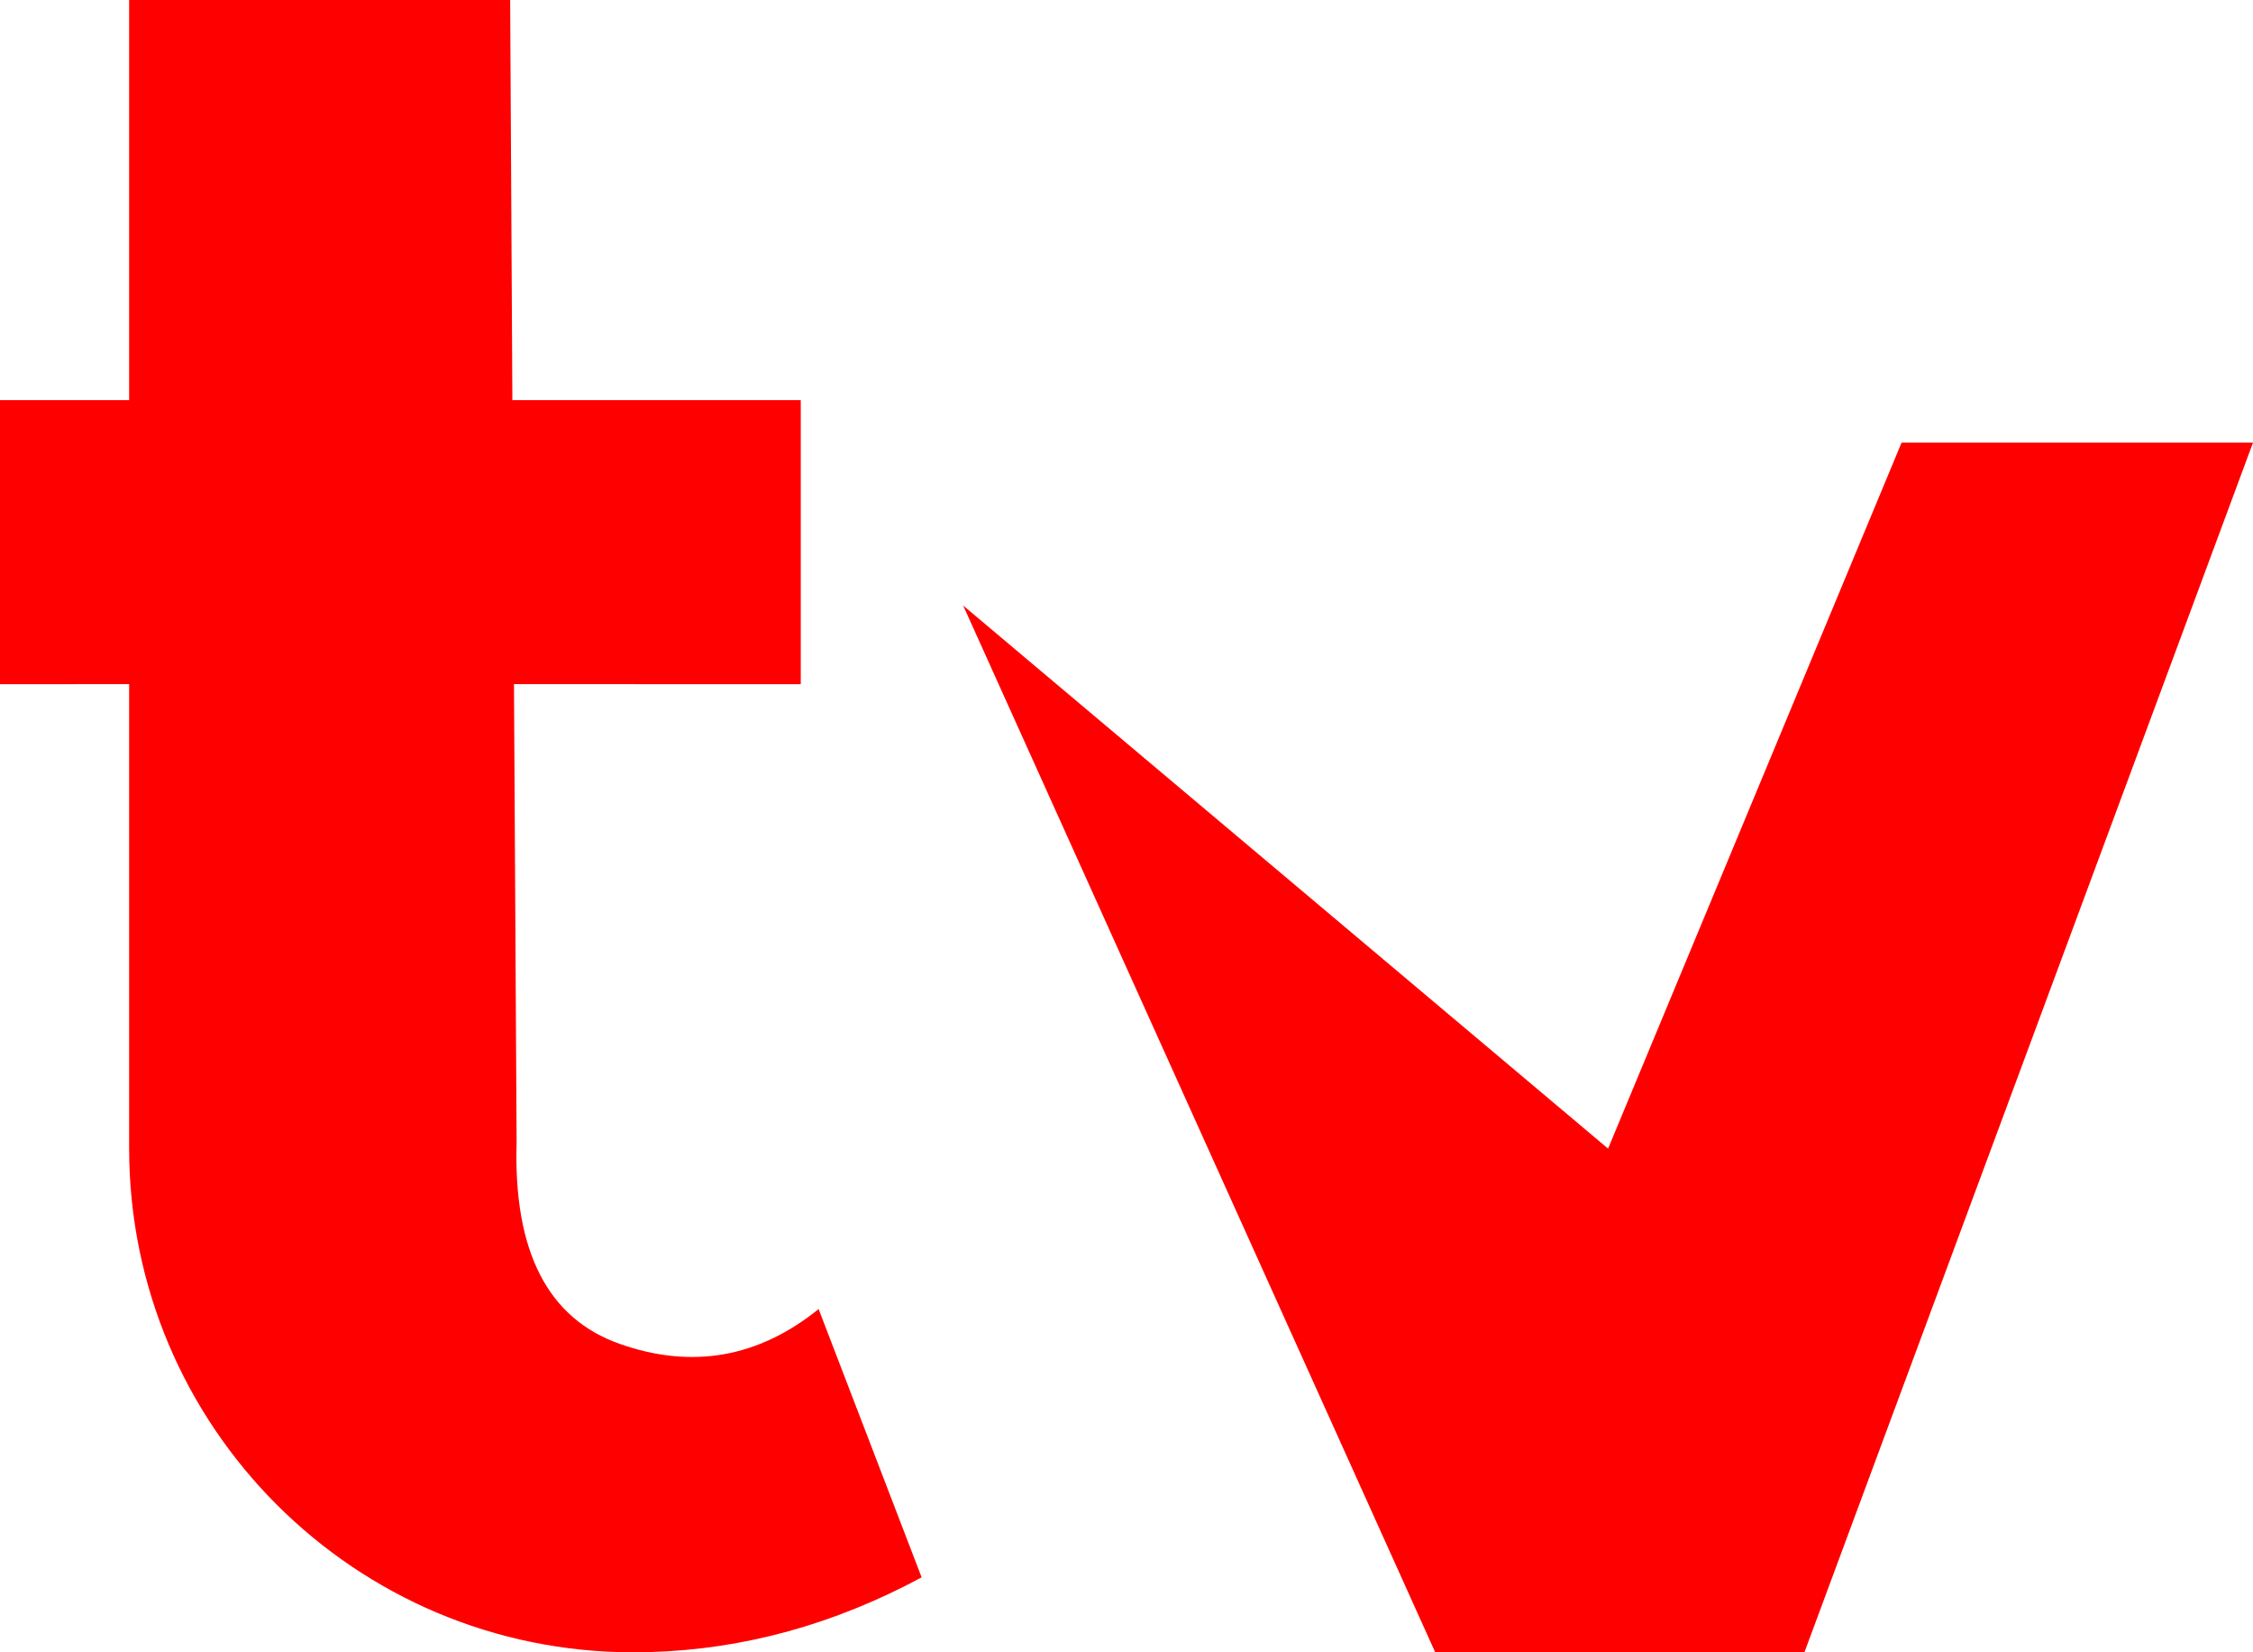<?xml version="1.0" encoding="UTF-8"?>
<svg width="60px" height="44px" viewBox="0 0 60 44" version="1.1" xmlns="http://www.w3.org/2000/svg" xmlns:xlink="http://www.w3.org/1999/xlink">
    <title>Tivimate</title>
    <g id="Page-1" stroke="none" stroke-width="1" fill="none" fill-rule="evenodd">
        <g id="Dark" transform="translate(-571, -335)" fill="#FF0000">
            <path d="M584.586,335 L584.645,345.656 L592.325,345.656 L592.325,353.219 L584.688,353.218 L584.758,365.422 C584.671,368.325 585.588,370.114 587.509,370.789 C589.43,371.464 591.194,371.155 592.801,369.86 L595.544,377.004 C593.219,378.256 590.813,378.919 588.328,378.993 L587.861,379 L587.861,379 C580.448,379 574.439,372.991 574.439,365.579 L574.439,353.218 L571,353.219 L571,345.656 L574.439,345.656 L574.439,335 L584.586,335 Z M596.65,351.125 L609.221,379 L619.054,379 L631,346.787 L621.641,346.787 L613.825,365.587 L596.65,351.125 Z" id="Tivimate"></path>
        </g>
    </g>
</svg>